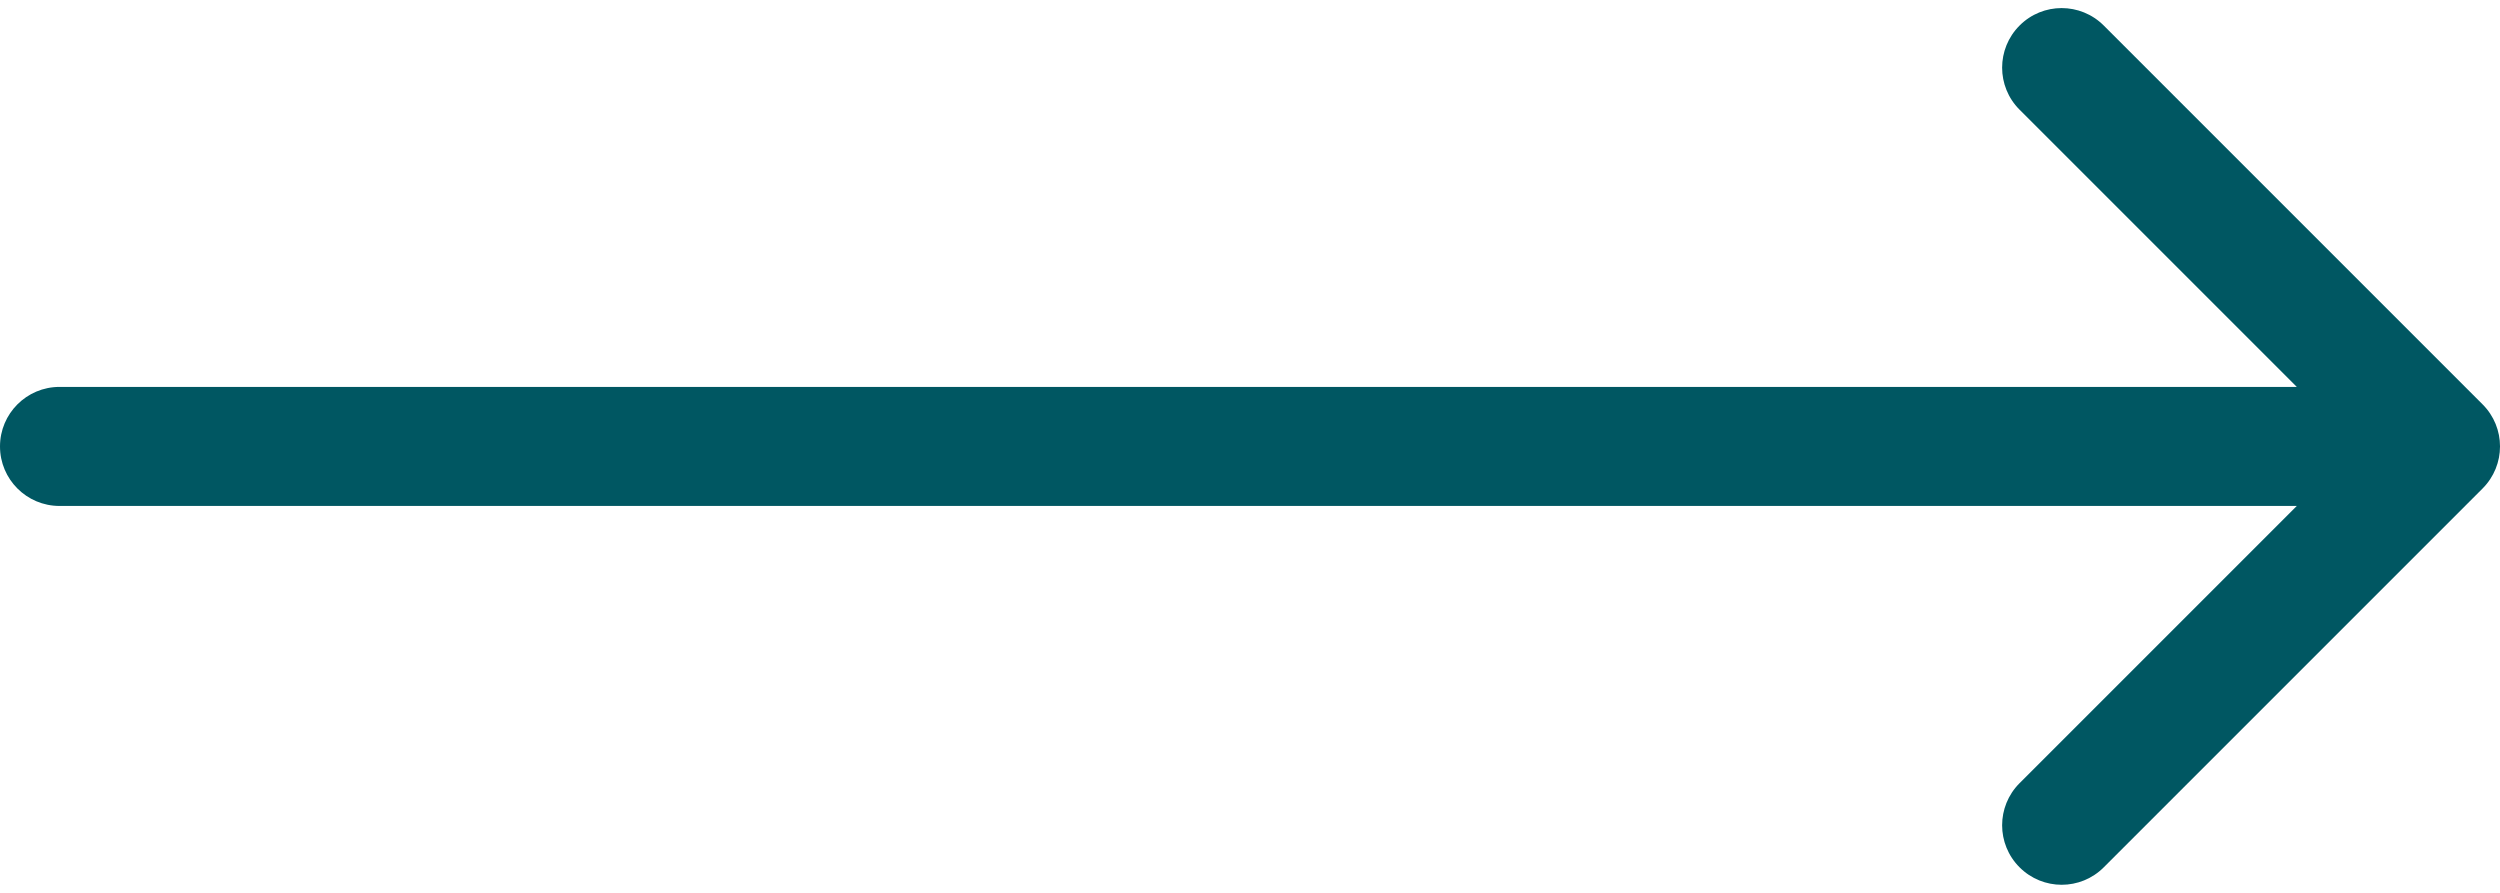 <svg fill="none" height="15" viewBox="0 0 42 15" width="42" xmlns="http://www.w3.org/2000/svg"><path d="m1 6.5c-.552 0-1 .448-1 1s.448 1 1 1zm40.707 1.707c.391-.391.391-1.024 0-1.414l-6.364-6.364c-.391-.391-1.024-.391-1.414 0-.391.391-.391 1.024 0 1.414l5.657 5.657-5.657 5.657c-.391.391-.391 1.024 0 1.414.391.391 1.024.391 1.414 0zm-40.707-.707v1h40v-1-1h-40z" fill="#005762"/></svg>